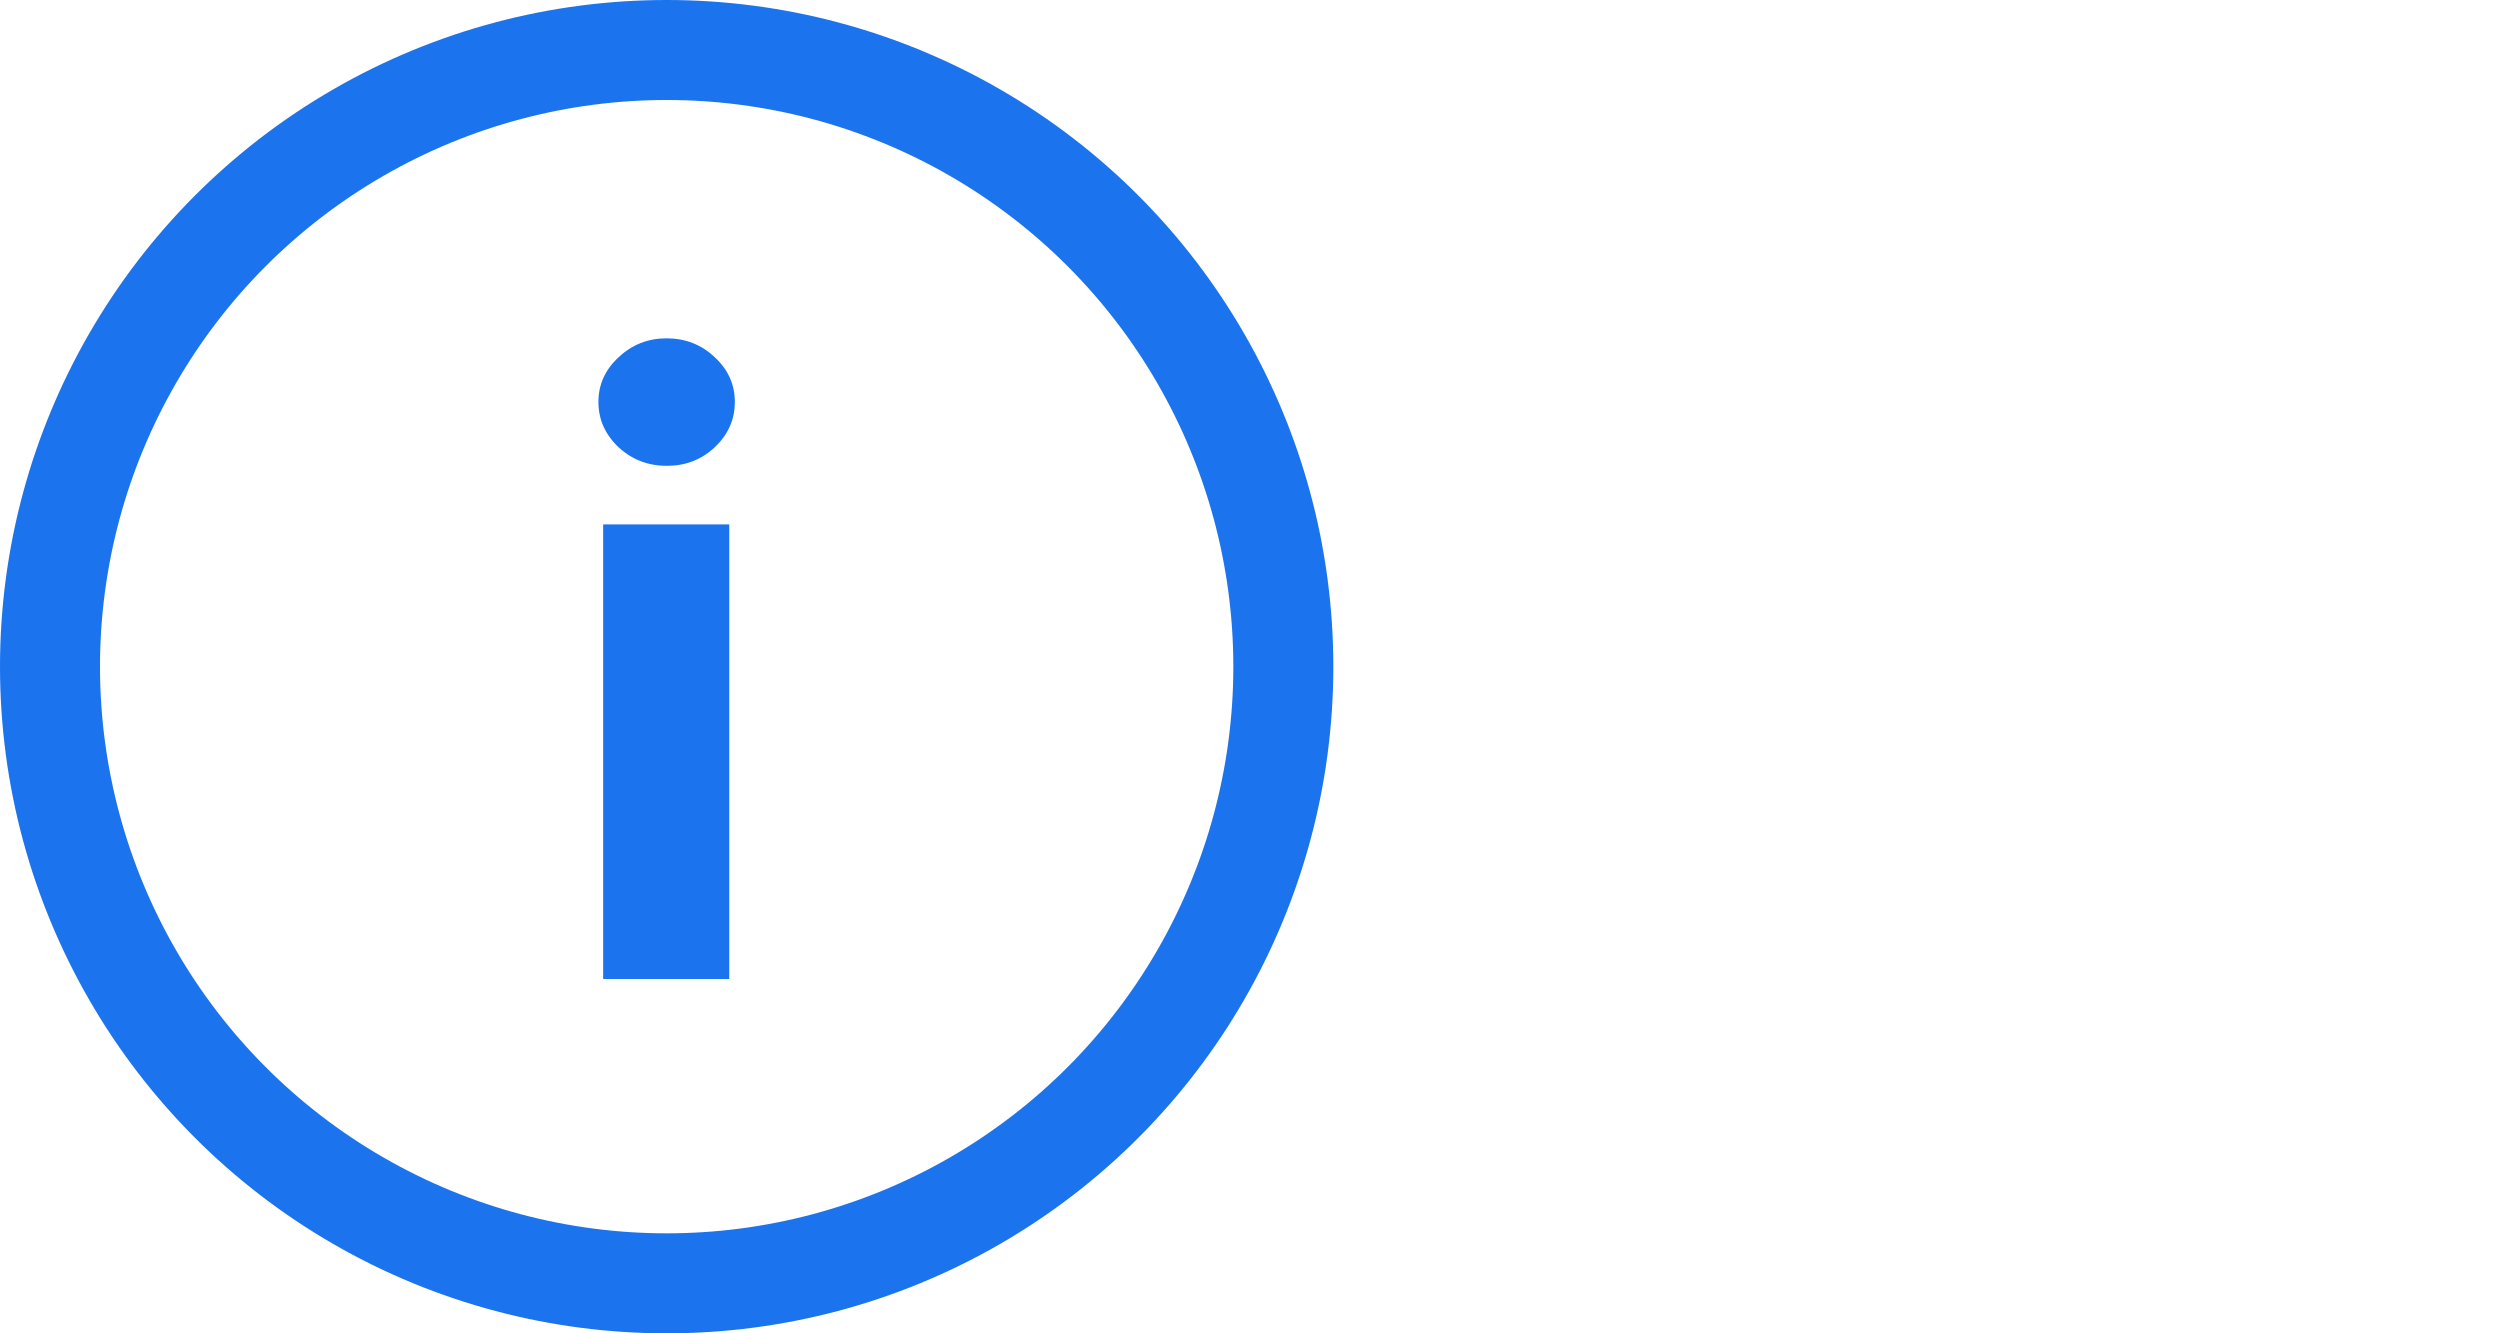 <svg width="30" height="16" viewBox="0 0 30 16" fill="none" xmlns="http://www.w3.org/2000/svg">
<circle cx="8" cy="8" r="7.4" stroke="#1B73EE" stroke-width="1.2"/>
<path d="M7.238 11.748V6.293H8.751V11.748H7.238ZM8.002 5.59C7.777 5.59 7.584 5.516 7.423 5.367C7.262 5.215 7.181 5.034 7.181 4.823C7.181 4.615 7.262 4.436 7.423 4.287C7.584 4.136 7.776 4.06 7.998 4.06C8.225 4.06 8.418 4.136 8.577 4.287C8.738 4.436 8.818 4.615 8.818 4.823C8.818 5.034 8.738 5.215 8.577 5.367C8.418 5.516 8.227 5.59 8.002 5.59Z" fill="#1B73EE"/>
</svg>
